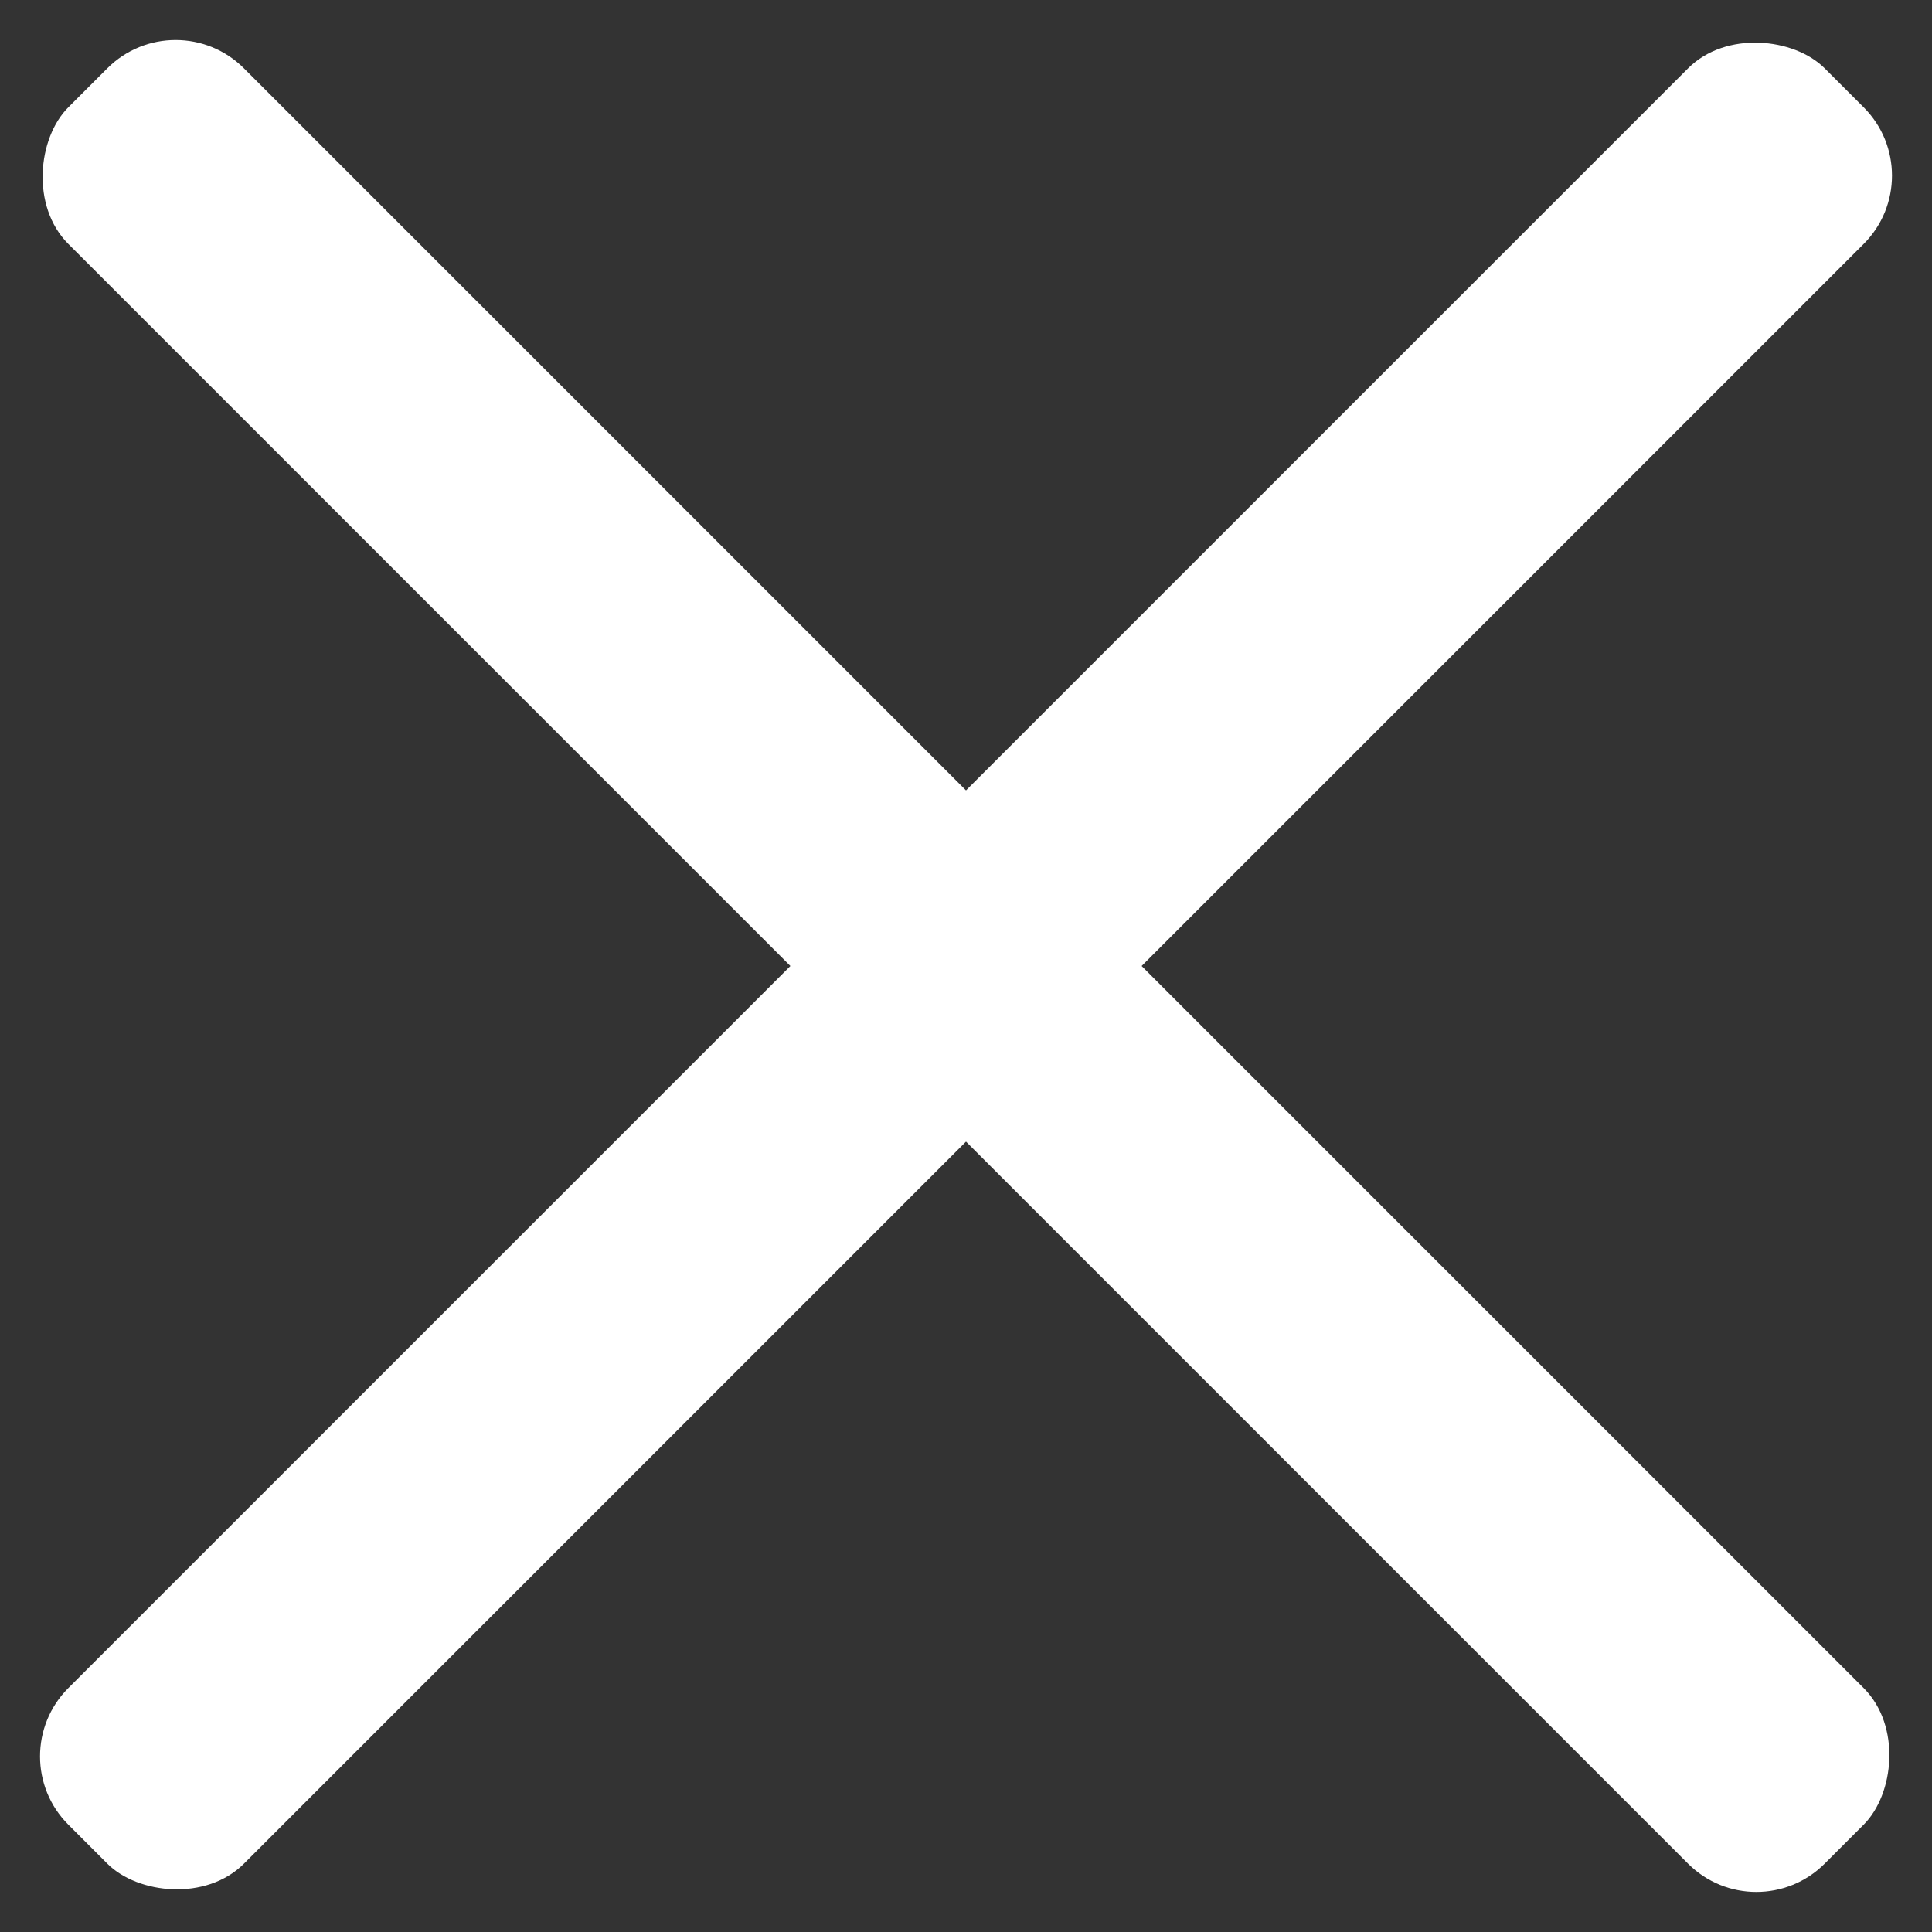 <svg width="20" height="20" viewBox="0 0 20 20" fill="none" xmlns="http://www.w3.org/2000/svg">
<rect x="0" y="0" width="20" height="20" fill="#333333" stroke="none"/>
<rect x="1.818" width="25.713" height="2.571" rx="1" transform="rotate(45 1.818 0)" fill="white"/>
<rect x="20" y="1.818" width="25.713" height="2.571" rx="1" transform="rotate(135 20 1.818)" fill="white"/>
</svg>
